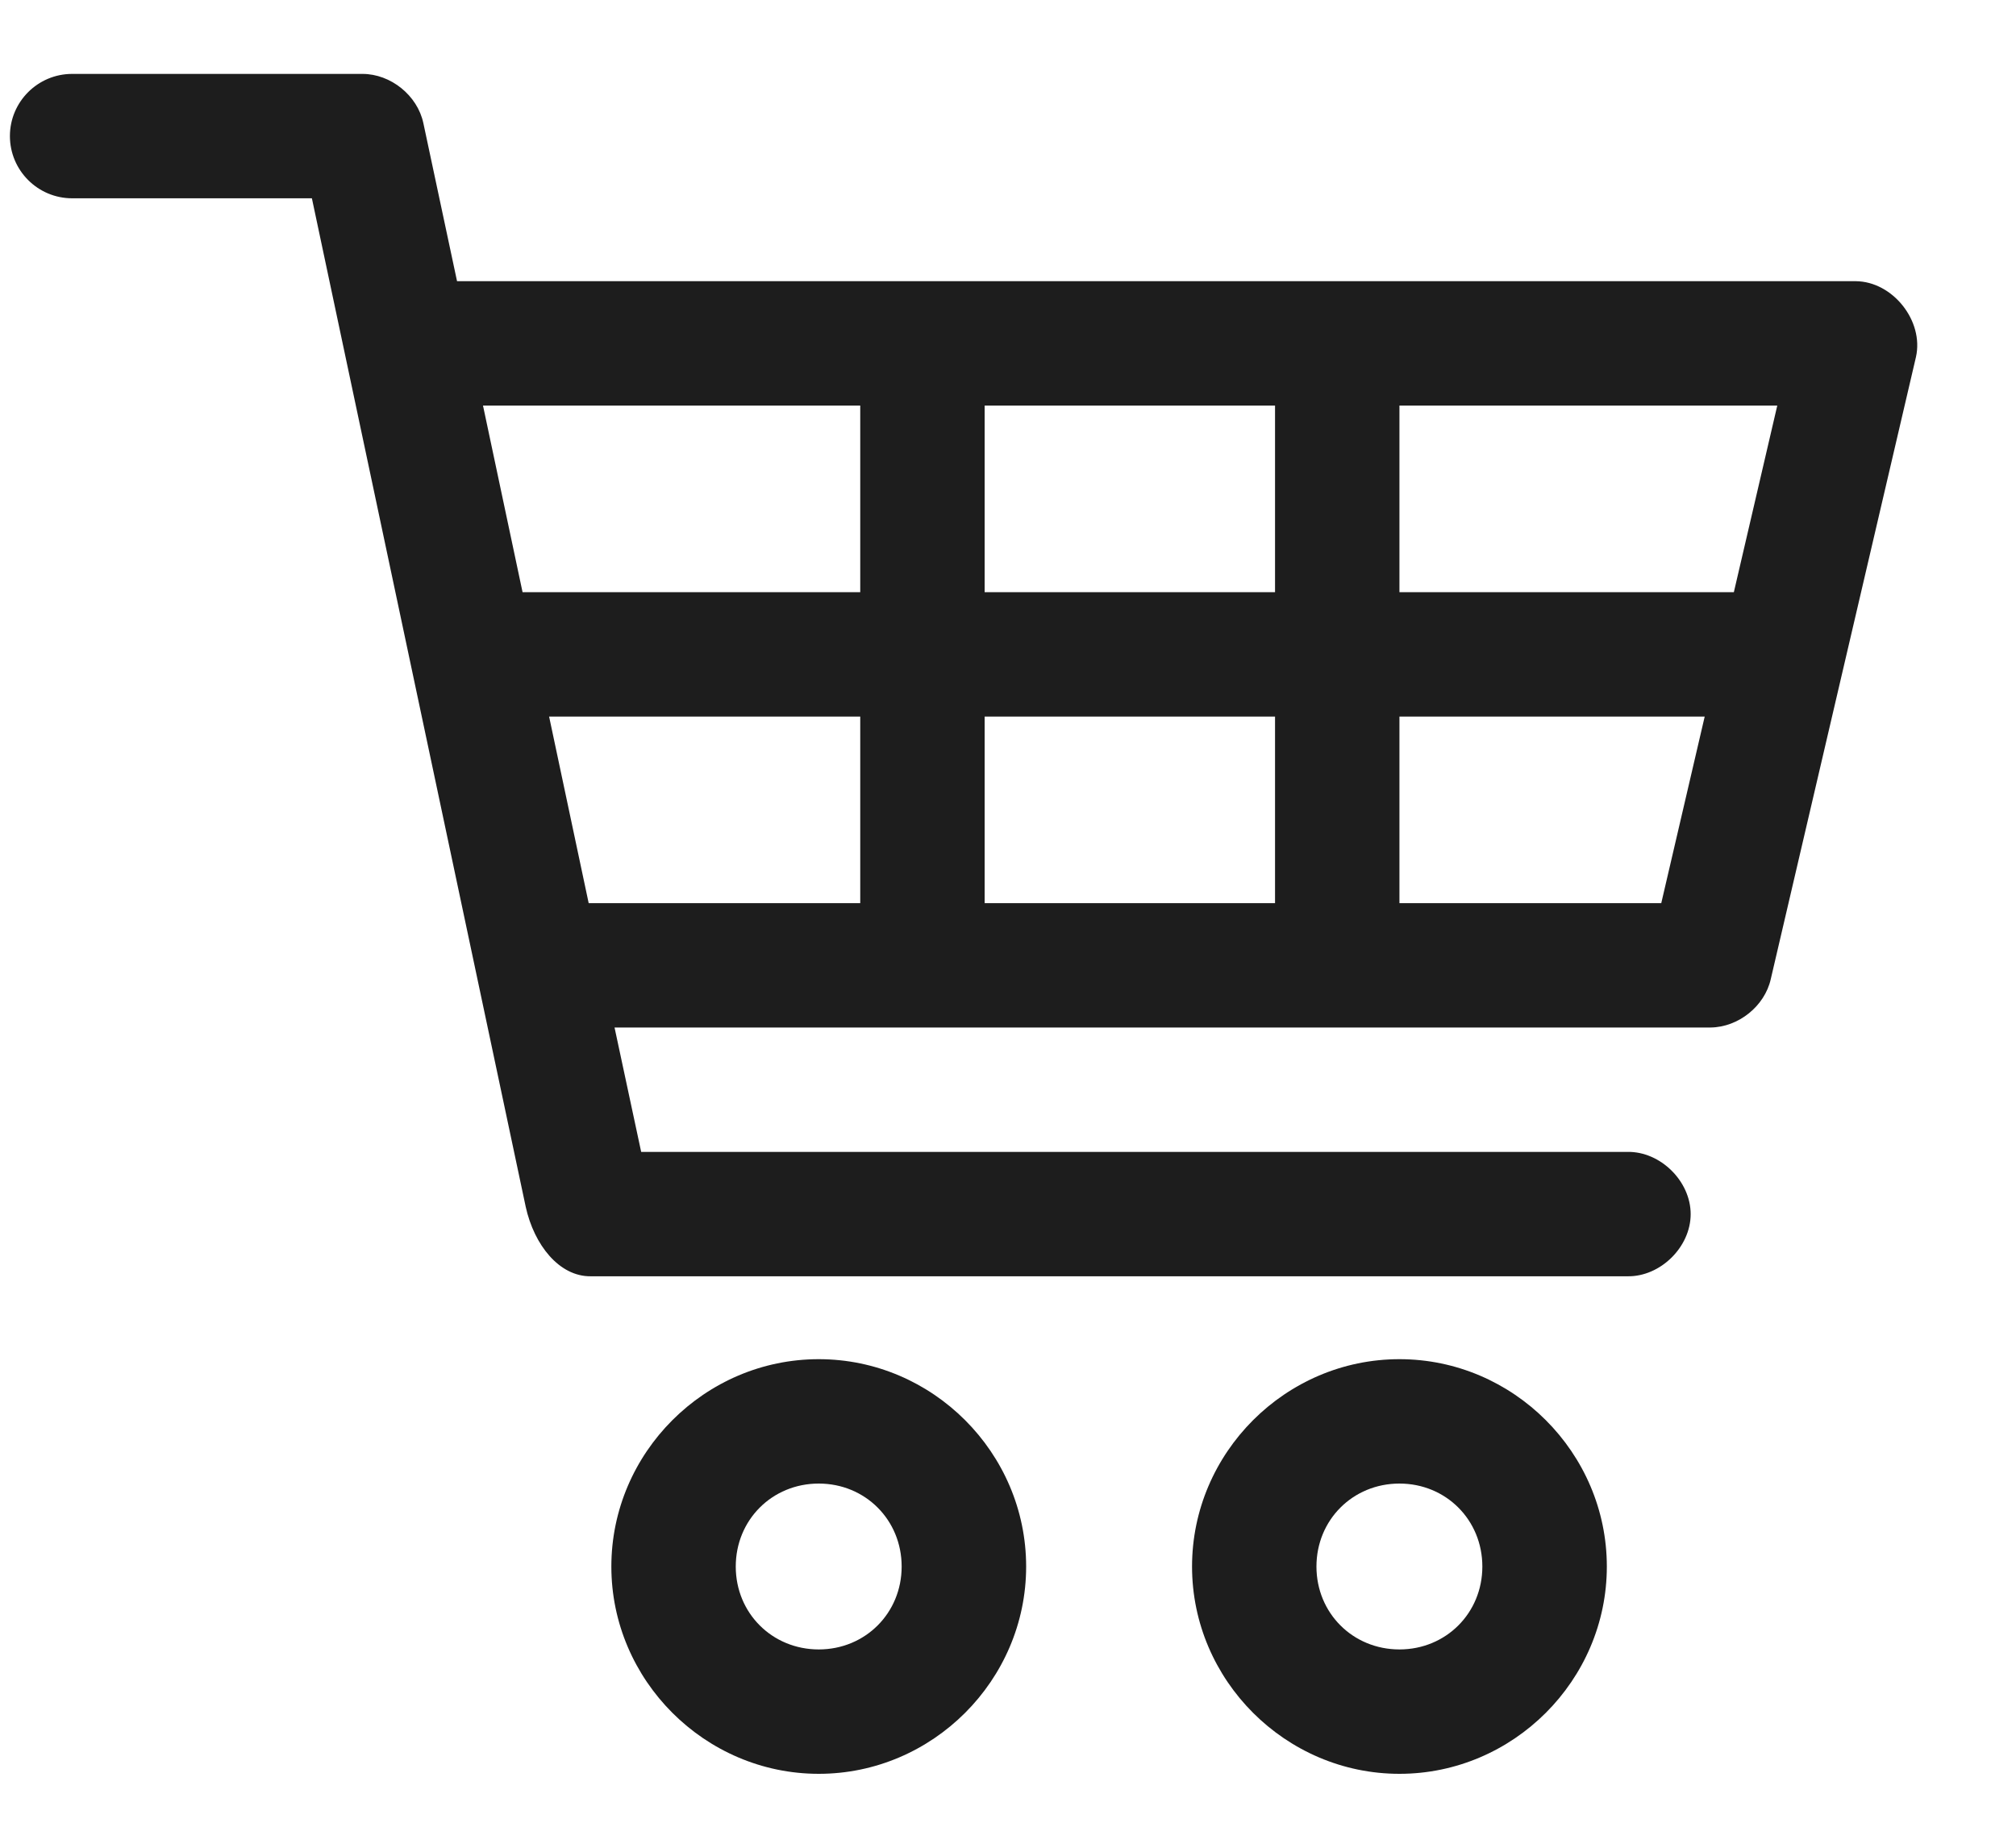 <svg width="24px" height="22px" viewBox="0 0 24 22" version="1.1" xmlns="http://www.w3.org/2000/svg" xmlns:xlink="http://www.w3.org/1999/xlink">
<g id="Desktop---Widescreen---w_1600px" stroke="none" stroke-width="1" fill="none" fill-rule="evenodd">
<g id="00a-Startseite" transform="translate(-1507, -30)" fill="#1D1D1D" fill-rule="nonzero">
<g id="Group-55" transform="translate(1383, 30)">
<g id="Group-53" transform="translate(124.114, 0.88)">
<path d="M0.745,-4.93658537e-05 C0.336,-4.93658537e-05 0.004,0.332 0.004,0.74 C0.004,1.149 0.336,1.481 0.745,1.481 L3.599,1.481 L6.145,13.491 C6.245,13.943 6.543,14.319 6.917,14.316 L19.262,14.316 C19.653,14.322 20.013,13.967 20.013,13.576 C20.013,13.184 19.653,12.829 19.262,12.835 L7.519,12.835 L7.202,11.354 L20.249,11.354 C20.581,11.351 20.895,11.1 20.967,10.776 L22.695,3.371 C22.792,2.941 22.418,2.471 21.978,2.468 L5.327,2.468 L4.926,0.586 C4.856,0.257 4.538,-4.93658537e-05 4.201,-4.93658537e-05 L0.745,-4.93658537e-05 Z M5.636,3.949 L10.127,3.949 L10.127,6.171 L6.107,6.171 L5.636,3.949 Z M11.608,3.949 L15.065,3.949 L15.065,6.171 L11.608,6.171 L11.608,3.949 Z M16.546,3.949 L21.044,3.949 L20.527,6.171 L16.546,6.171 L16.546,3.949 Z M6.423,7.652 L10.127,7.652 L10.127,9.873 L6.894,9.873 L6.423,7.652 Z M11.608,7.652 L15.065,7.652 L15.065,9.873 L11.608,9.873 L11.608,7.652 Z M16.546,7.652 L20.18,7.652 L19.663,9.873 L16.546,9.873 L16.546,7.652 Z M9.633,15.303 C8.278,15.303 7.164,16.417 7.164,17.772 C7.164,19.126 8.278,20.24 9.633,20.24 C10.988,20.24 12.102,19.126 12.102,17.772 C12.102,16.417 10.988,15.303 9.633,15.303 Z M16.546,15.303 C15.191,15.303 14.077,16.417 14.077,17.772 C14.077,19.126 15.191,20.24 16.546,20.24 C17.901,20.24 19.015,19.126 19.015,17.772 C19.015,16.417 17.901,15.303 16.546,15.303 Z M9.633,16.784 C10.187,16.784 10.62,17.217 10.62,17.772 C10.62,18.326 10.187,18.759 9.633,18.759 C9.078,18.759 8.645,18.326 8.645,17.772 C8.645,17.217 9.078,16.784 9.633,16.784 Z M16.546,16.784 C17.1,16.784 17.533,17.217 17.533,17.772 C17.533,18.326 17.1,18.759 16.546,18.759 C15.991,18.759 15.558,18.326 15.558,17.772 C15.558,17.217 15.991,16.784 16.546,16.784 Z" id="Shape"></path>
</g>
</g>
</g>
</g>
</svg>